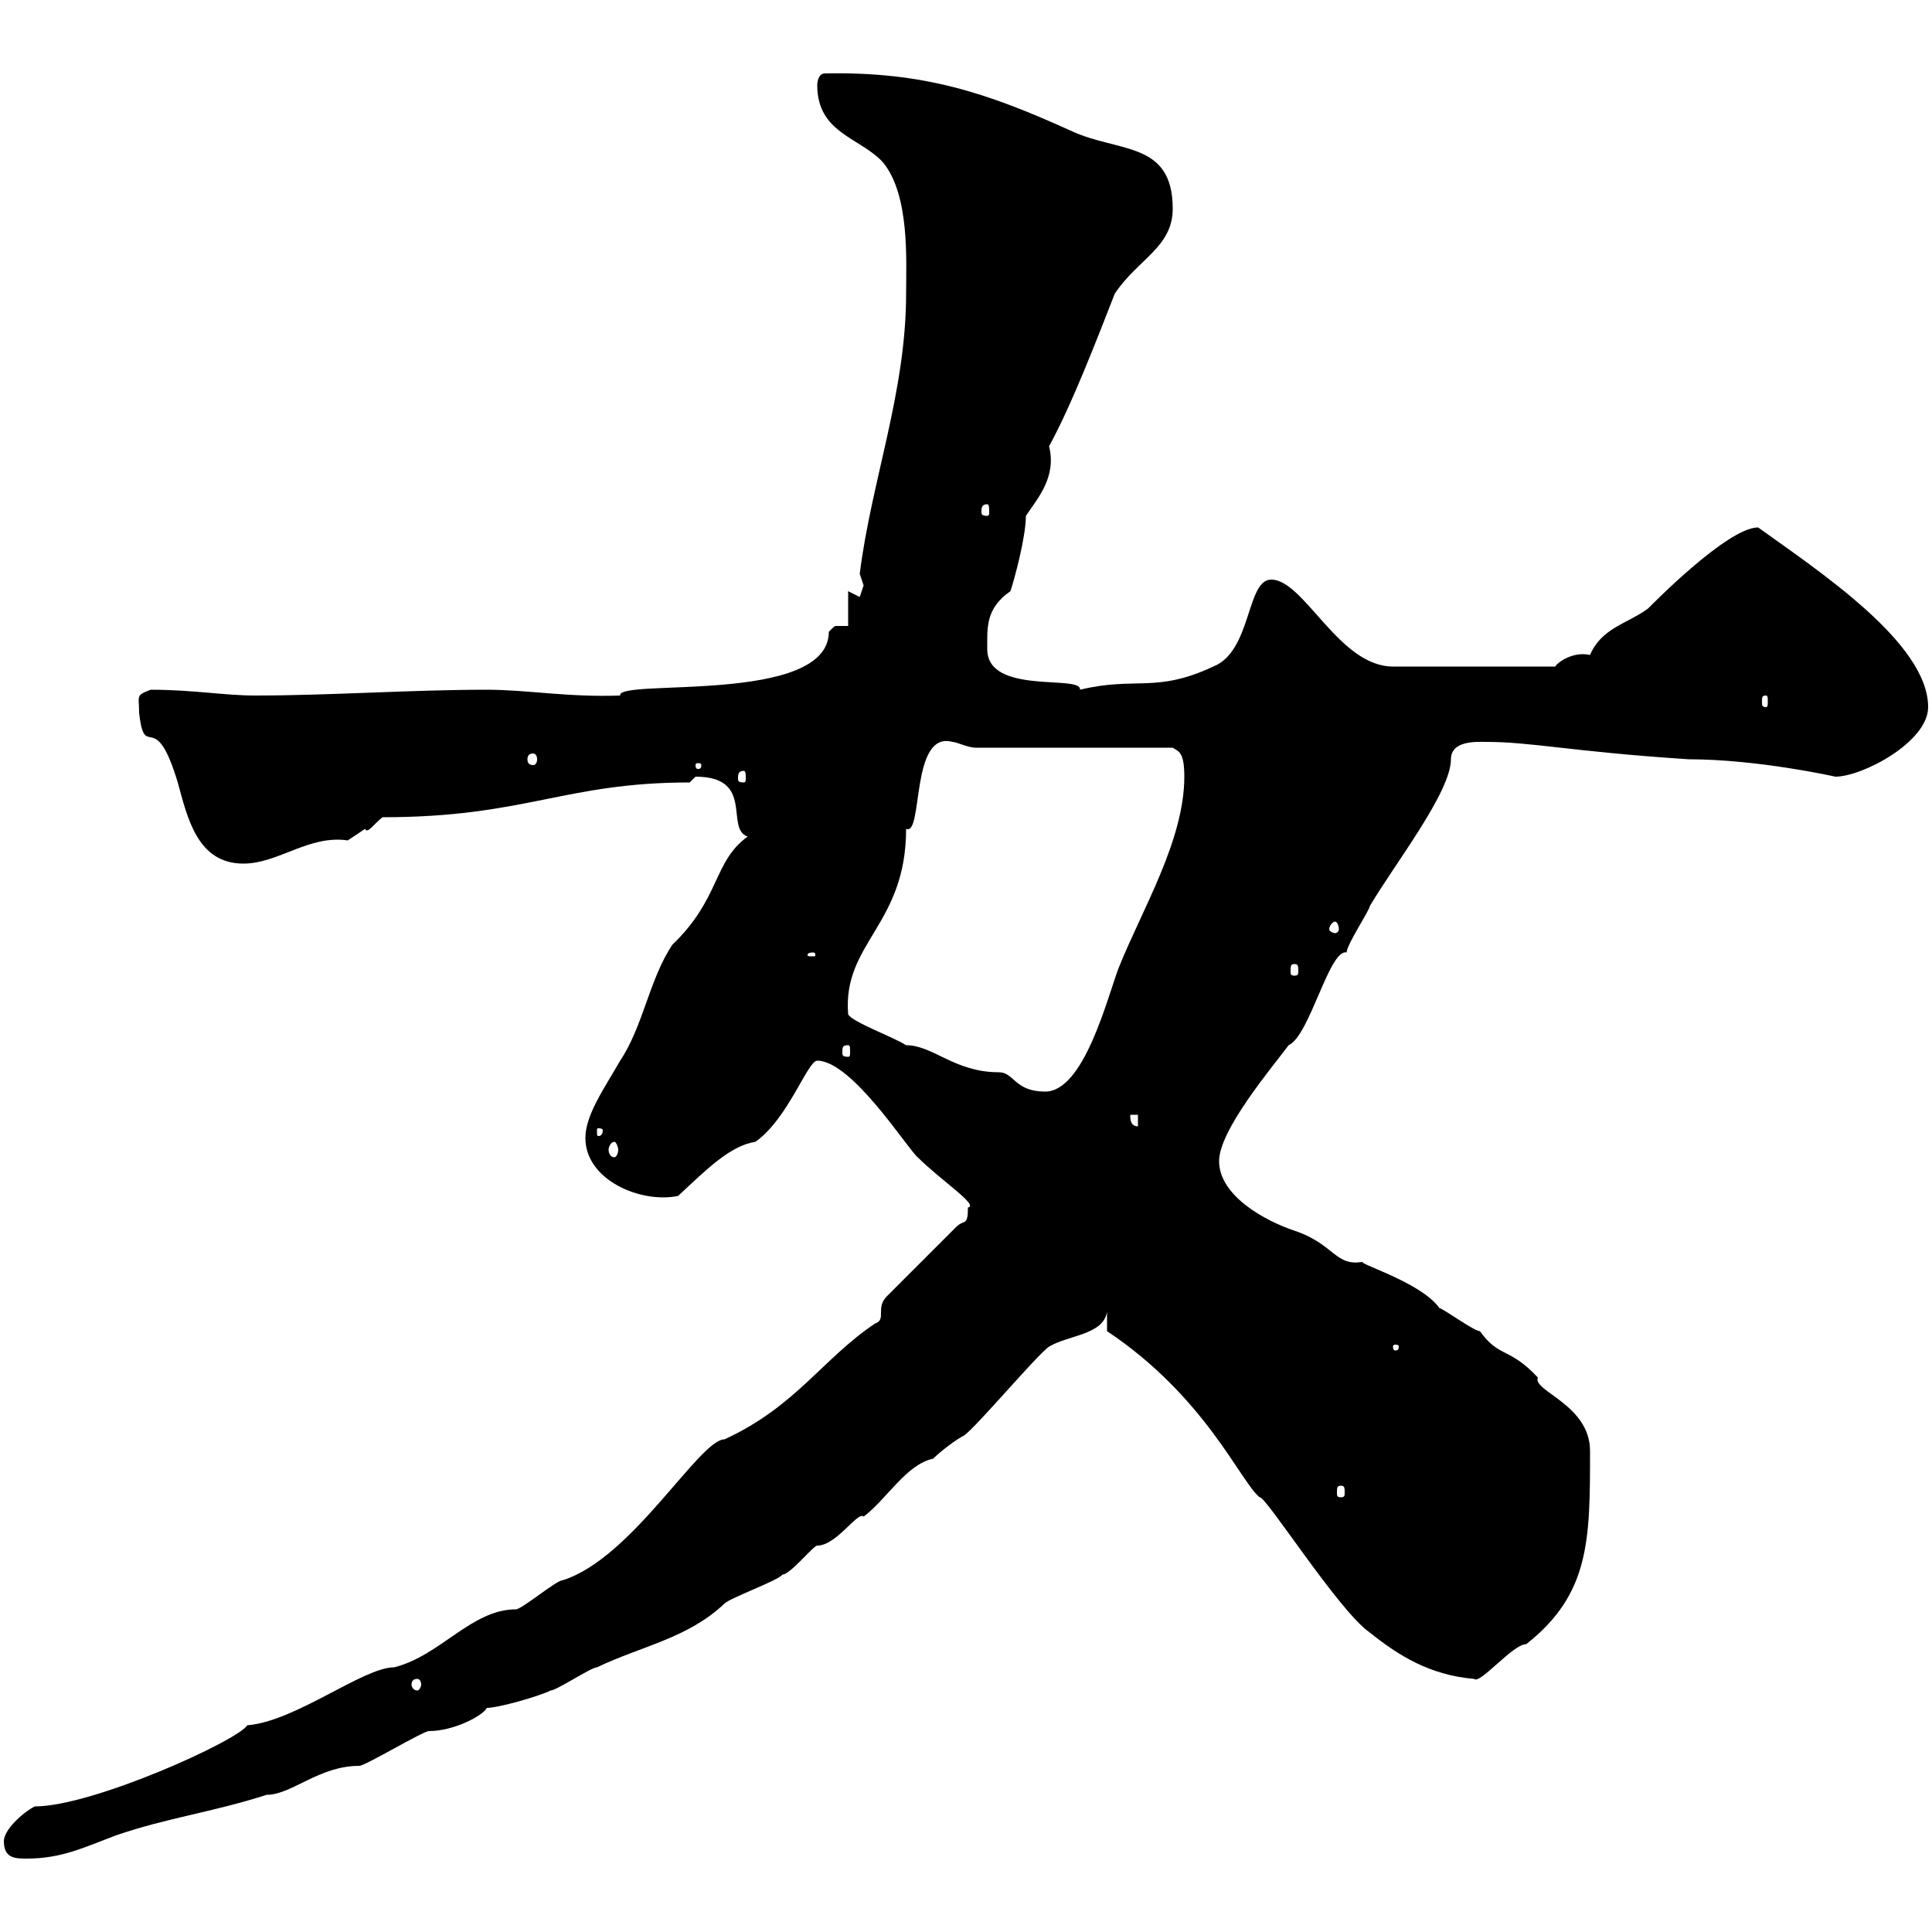 <svg xmlns="http://www.w3.org/2000/svg" xmlns:xlink="http://www.w3.org/1999/xlink" width="300" height="300"><path d="M0.60 285.90C0.60 288.60 2.40 288.60 4.20 288.60C9.60 288.60 13.20 286.80 18 285C25.80 282.30 33 281.40 41.40 278.70C45.30 278.70 49.50 274.20 55.80 274.20C56.70 274.20 65.70 268.80 66.60 268.80C70.50 268.80 75 266.40 75.60 265.20C77.40 265.20 83.70 263.40 85.50 262.50C86.40 262.50 91.80 258.90 92.70 258.90C99.60 255.60 106.80 254.40 112.50 249C113.40 248.10 120.90 245.40 121.50 244.50C122.70 244.50 126.30 240 126.90 240C129.90 240 133.20 234.60 134.10 235.50C137.70 232.80 140.70 227.40 144.90 226.50C146.10 225.30 148.50 223.50 149.70 222.90C151.50 221.70 161.10 210.30 162.90 209.10C165.90 207.30 171.30 207.30 171.90 203.70L171.90 206.70C187.20 216.90 192.60 230.10 195.60 232.50C196.50 232.20 207.90 250.20 212.70 253.50C217.20 257.10 222 260.10 228.90 260.70C229.80 261.60 234.90 255.30 237 255.30C246.90 247.50 246.90 239.10 246.90 225.30C246.90 218.10 237.90 216 238.80 213.90C234.30 209.10 232.80 210.90 229.80 206.70C228.90 206.70 224.40 203.40 223.50 203.10C220.50 198.90 209.70 195.90 211.80 195.90C207.30 196.80 207.30 193.20 201 191.10C196.50 189.60 189.30 185.70 189.30 180.30C189.30 175.50 197.40 165.90 200.10 162.30C203.40 160.80 206.40 147.30 209.10 147.90C209.10 146.70 212.70 141.30 212.70 140.70C216.60 134.10 225.30 123 225.30 117.90C225.30 114.90 229.50 115.20 230.70 115.20C237.90 115.20 243.90 116.70 262.20 117.90C273 117.90 285 120.60 285 120.60C289.20 120.60 299.40 115.20 299.40 109.80C299.40 99.90 282.60 88.80 273 81.90C268.20 81.90 256.20 94.20 255.90 94.50C252.60 96.90 248.70 97.50 246.90 101.70C244.20 101.10 241.80 102.90 241.50 103.50L216.30 103.50C207.90 103.50 202.50 90 197.40 90C193.50 90 194.40 101.10 188.40 103.50C179.40 107.70 176.40 105 167.70 107.10C168 104.70 153.30 108 153.30 100.80C153.30 97.50 153 94.50 156.90 91.80C157.50 90 159.30 83.40 159.30 80.10C161.10 77.40 164.10 74.10 162.90 69.30C166.50 62.70 170.40 52.50 173.10 45.60C176.70 40.20 182.10 38.40 182.10 32.40C182.10 21.90 173.70 23.70 166.50 20.40C153.30 14.40 143.40 11.10 128.10 11.40C126.90 11.40 126.90 13.20 126.90 13.20C126.90 20.70 133.50 21.30 137.10 25.20C141.30 30.30 140.70 40.50 140.70 45.60C140.70 60.90 135.30 74.70 133.50 89.10C133.50 89.10 134.10 90.90 134.10 90.90C134.10 90.90 133.50 92.70 133.50 92.70L131.70 91.80L131.70 97.20C130.80 97.20 130.20 97.20 129.90 97.20C129.60 97.20 129.60 97.20 128.70 98.10C128.70 109.50 95.70 105.30 96.30 108C88.20 108.30 81.90 107.10 75.60 107.10C63.90 107.10 51.30 108 39.60 108C34.80 108 30 107.10 23.40 107.10C21 108 21.60 108 21.60 110.70C22.50 118.50 24 109.50 27.60 121.50C29.10 126.90 30.60 134.10 37.80 134.10C43.20 134.10 48 129.60 54 130.50C54 130.50 56.70 128.70 56.70 128.70C57 129.60 58.20 127.80 59.40 126.90C81.60 126.90 87.60 121.50 107.10 121.50C107.10 121.50 108 120.60 108 120.60C117.30 120.60 112.50 128.70 116.10 129.90C110.70 133.80 111.90 139.50 104.40 146.70C100.80 152.10 99.90 159.30 96.30 164.70C93.90 168.90 90.90 173.10 90.90 176.70C90.90 183.30 99.60 186.90 105.30 185.70C109.80 181.50 113.40 177.90 117.30 177.30C122.40 173.70 125.40 164.70 126.90 164.70C132.30 164.70 141 178.50 142.50 179.70C146.10 183.30 152.10 187.20 150.30 187.50C150.30 190.50 149.70 189.30 148.50 190.50L137.70 201.30C135.90 203.10 137.70 204.90 135.90 205.50C127.80 210.90 123.60 218.40 112.50 223.50C108.60 223.50 98.10 242.10 87.30 245.40C86.40 245.40 81 249.90 80.10 249.90C73.20 249.90 68.40 257.10 61.20 258.90C56.40 258.90 45.90 267.30 38.40 267.90C36.90 270.30 14.40 280.50 5.40 280.50C3.60 281.40 0.60 284.10 0.60 285.90ZM64.80 260.70C65.10 260.70 65.40 261 65.40 261.60C65.40 261.90 65.10 262.50 64.80 262.50C64.20 262.50 63.90 261.90 63.90 261.60C63.90 261 64.20 260.70 64.80 260.70ZM208.20 230.70C208.80 230.70 208.80 231 208.80 231.90C208.80 232.20 208.80 232.50 208.20 232.50C207.60 232.50 207.60 232.20 207.60 231.90C207.60 231 207.60 230.70 208.20 230.70ZM217.20 209.10C217.20 209.70 216.90 209.70 216.60 209.70C216.60 209.70 216.30 209.70 216.30 209.10C216.30 208.80 216.60 208.80 216.60 208.80C216.90 208.80 217.20 208.80 217.20 209.10ZM95.40 177.30C95.70 177.30 96 178.20 96 178.50C96 179.10 95.70 179.70 95.40 179.70C94.80 179.70 94.50 179.10 94.50 178.50C94.50 178.20 94.80 177.30 95.40 177.30ZM93.60 175.50C93.60 176.40 93 176.40 93 176.40C92.70 176.40 92.70 176.40 92.70 175.50C92.70 175.20 92.70 175.20 93 175.20C93 175.20 93.60 175.20 93.60 175.50ZM175.50 173.10L176.70 173.10L176.70 174.90C175.50 174.90 175.50 173.70 175.50 173.10ZM131.70 157.50C130.80 146.40 140.70 143.70 140.70 128.70C143.40 129.90 141.30 113.40 147.90 115.20C148.50 115.20 150.30 116.10 151.50 116.10L182.10 116.10C183 116.70 183.90 116.70 183.90 120.60C183.90 130.50 177.30 141.30 173.70 150.30C171.90 155.10 168.30 169.50 162.30 169.50C157.50 169.50 157.50 166.50 155.10 166.50C148.20 166.50 144.90 162.30 140.70 162.30C138.90 161.10 132.30 158.70 131.70 157.50ZM131.70 162.30C132 162.30 132 162.60 132 163.50C132 163.80 132 164.10 131.70 164.10C130.80 164.10 130.80 163.80 130.80 163.50C130.80 162.60 130.80 162.30 131.70 162.30ZM201 149.70C201.60 149.70 201.60 150 201.60 150.90C201.60 151.20 201.60 151.50 201 151.50C200.40 151.50 200.40 151.20 200.40 150.90C200.40 150 200.40 149.70 201 149.70ZM126.30 147.90C126.60 147.90 126.60 148.20 126.60 148.20C126.60 148.50 126.60 148.50 126.30 148.50C125.40 148.50 125.40 148.50 125.40 148.20C125.40 148.20 125.40 147.90 126.30 147.90ZM207.30 143.10C207.60 143.10 207.90 143.70 207.90 144.30C207.90 144.60 207.60 144.90 207.30 144.90C207 144.90 206.40 144.60 206.40 144.30C206.40 143.70 207 143.10 207.30 143.10ZM115.50 119.70C115.80 119.70 115.80 120.30 115.80 120.90C115.80 121.20 115.80 121.50 115.50 121.50C114.60 121.50 114.60 121.20 114.60 120.90C114.60 120.30 114.60 119.70 115.50 119.70ZM108.90 118.80C108.90 119.40 108.60 119.40 108.30 119.40C108.30 119.40 108 119.40 108 118.80C108 118.50 108.30 118.50 108.30 118.50C108.60 118.50 108.90 118.50 108.90 118.80ZM82.80 117C83.10 117 83.40 117.30 83.40 117.90C83.40 118.50 83.10 118.80 82.80 118.80C82.20 118.80 81.90 118.50 81.90 117.90C81.90 117.30 82.20 117 82.80 117ZM274.20 108C274.50 108 274.50 108.30 274.50 108.90C274.50 109.50 274.50 109.80 274.20 109.80C273.60 109.80 273.60 109.50 273.60 108.90C273.60 108.30 273.60 108 274.20 108ZM153.30 78.30C153.60 78.30 153.60 78.90 153.60 79.50C153.60 79.80 153.60 80.10 153.30 80.10C152.40 80.10 152.40 79.80 152.40 79.50C152.40 78.90 152.40 78.30 153.30 78.30Z"/></svg>